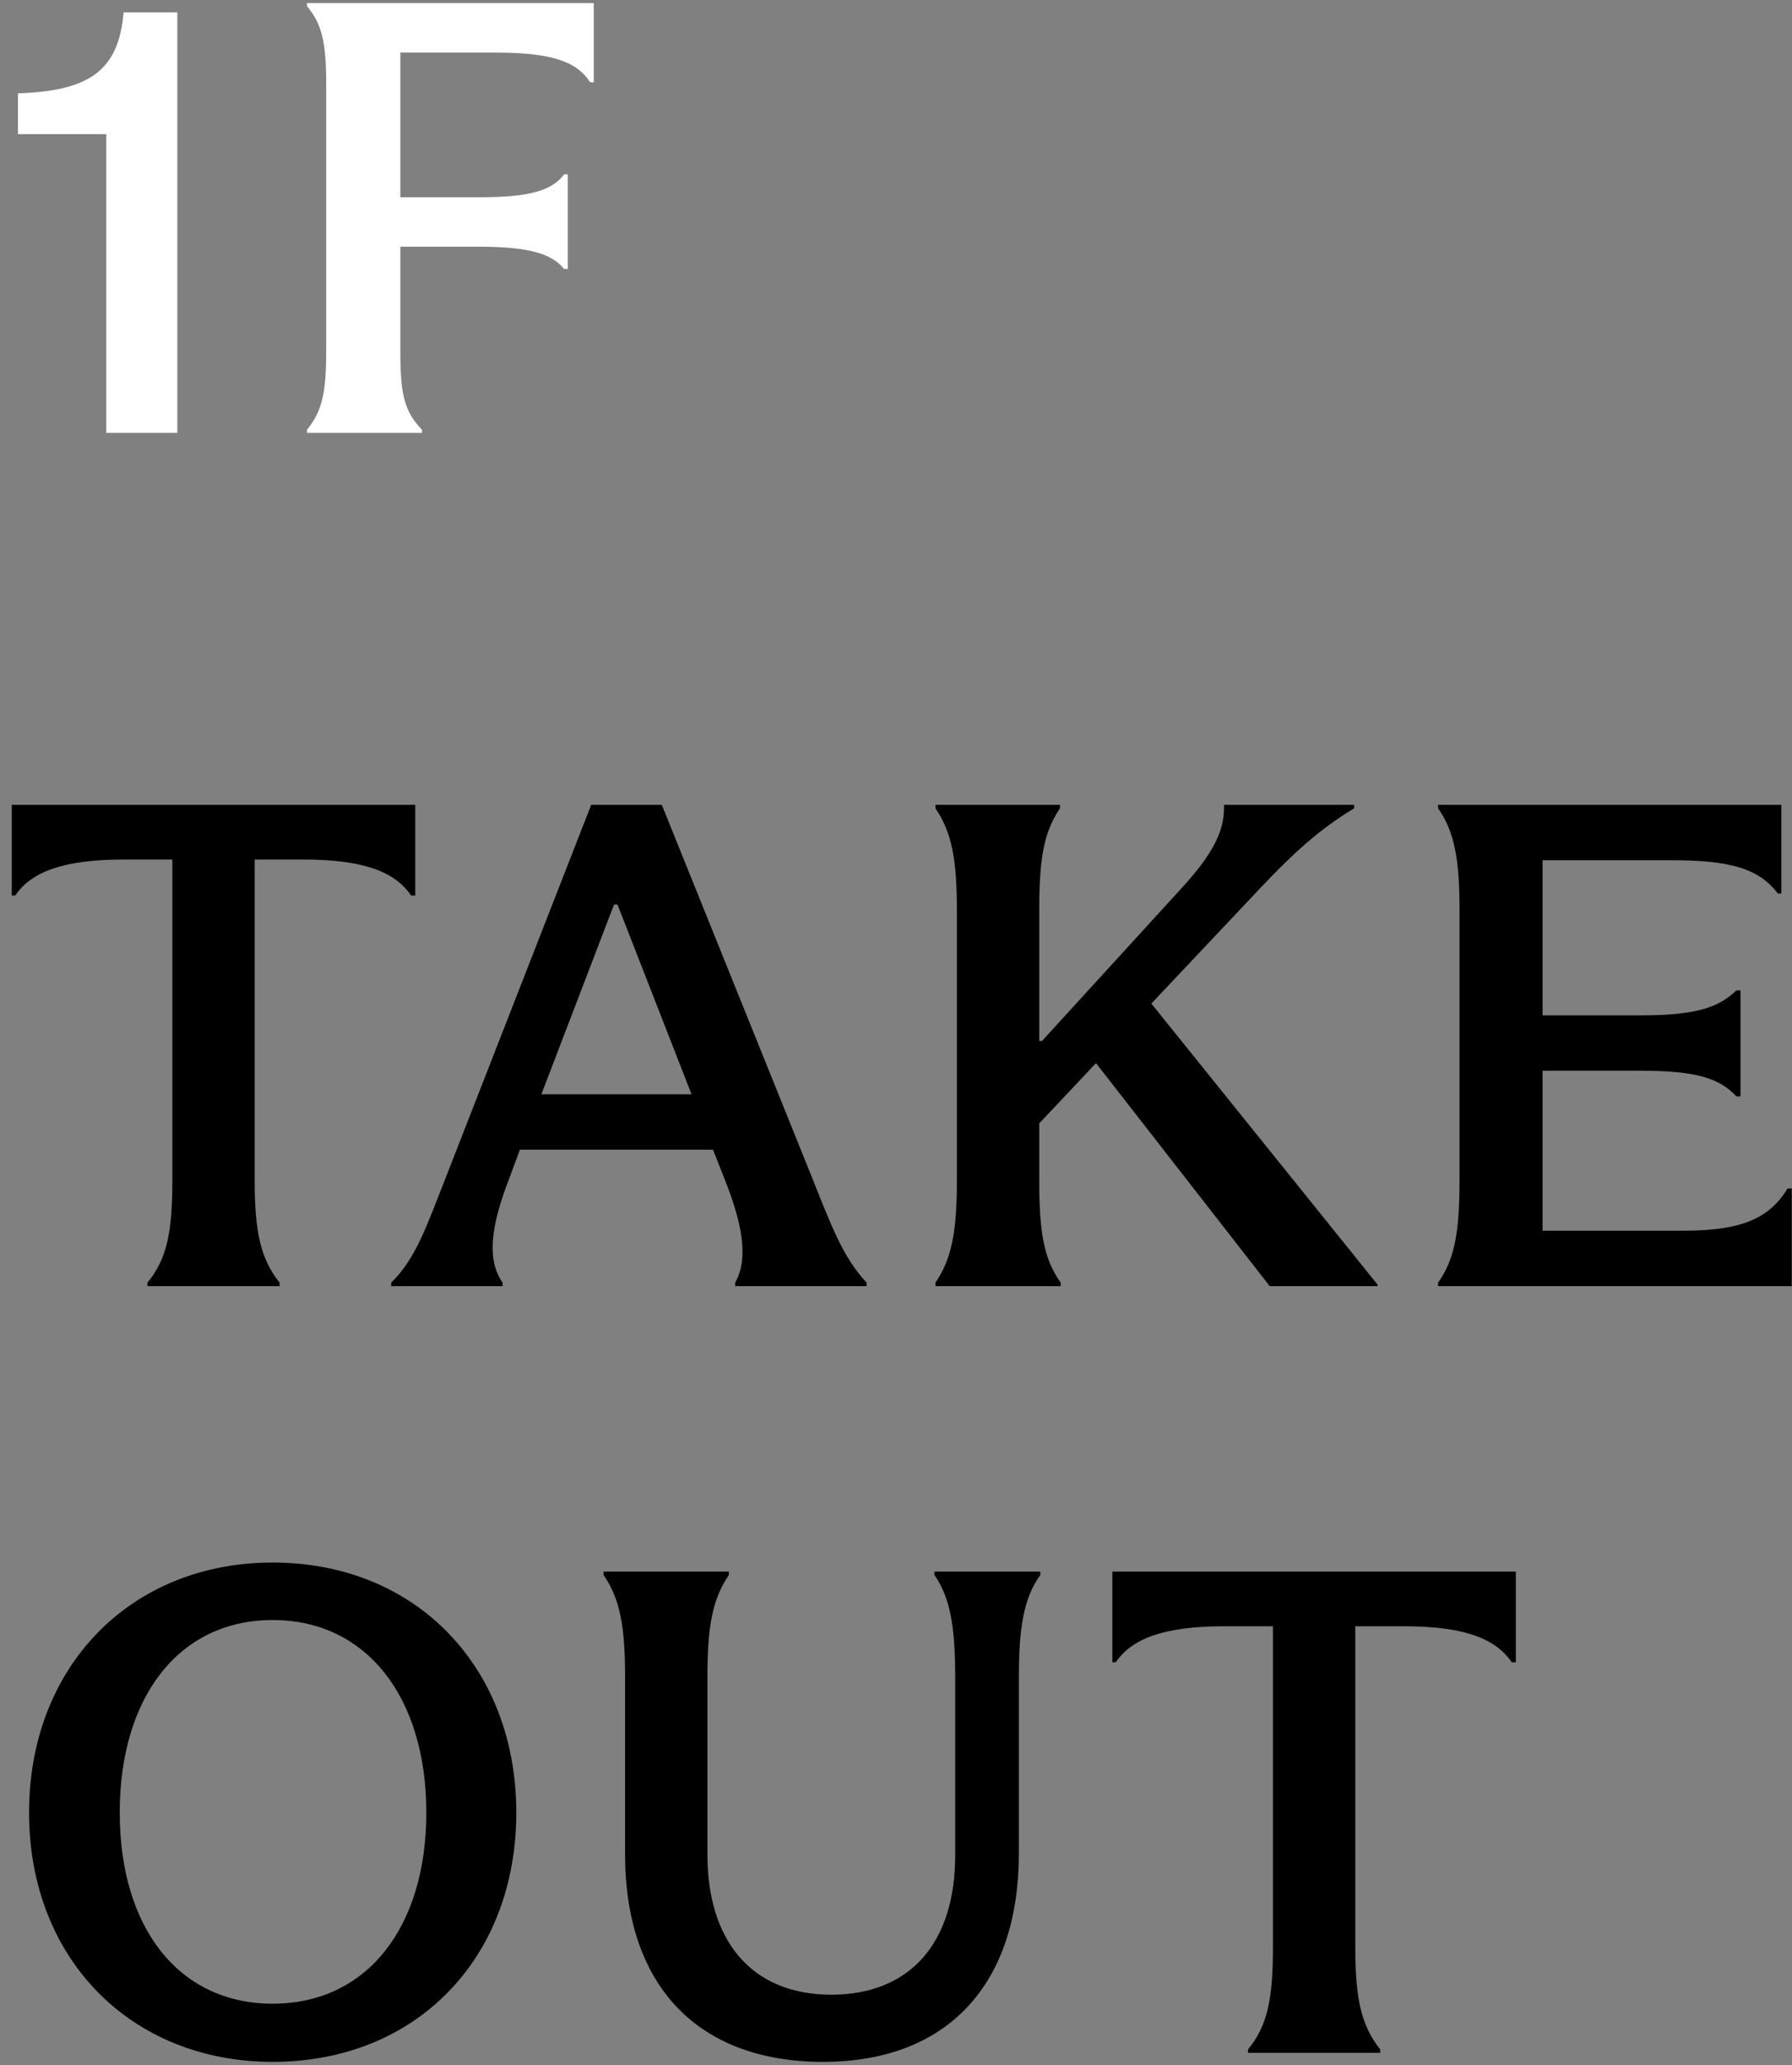 <svg width="145" height="167" viewBox="0 0 145 167" fill="none" xmlns="http://www.w3.org/2000/svg">
<rect x="0" y="0" width="145" height="167" fill="#808080" stroke="none"/>
<path d="M24.844 35V34.75C26.044 33.25 26.394 31.85 26.394 28.4V6.8C26.394 3.4 26.044 1.95 24.844 0.5V0.25H48.044V6.65H47.744C46.644 4.9 44.444 4.25 40.044 4.25H32.394V15.95H38.794C42.744 15.95 44.644 15.45 45.644 14.1H45.944V21.75H45.644C44.644 20.5 42.744 19.95 38.794 19.95H32.394V28.4C32.394 31.85 32.694 33.25 34.144 34.75V35H24.844Z" fill="white"/>
<path d="M14.35 35H8.6V10.85H1.45V7.55C7.2 7.35 9.6 5.75 10 1H14.35V35Z" fill="white"/>
<path d="M100.983 166V165.72C102.607 163.76 102.999 161.52 102.999 157.432V131.504H99.079C94.151 131.504 91.575 132.512 90.287 134.416H90.007V127.08H122.655V134.416H122.319C121.031 132.512 118.511 131.504 113.583 131.504H109.663V157.432C109.663 161.52 110.111 163.76 111.679 165.72V166H100.983Z" fill="black"/>
<path d="M66.594 166.728C56.458 166.728 50.578 160.568 50.578 149.928V135.592C50.578 131.56 50.186 129.32 48.842 127.36V127.08H58.978V127.36C57.634 129.32 57.242 131.56 57.242 135.592V149.984C57.242 156.76 60.658 161.296 67.266 161.296C73.65 161.296 77.29 157.096 77.29 150.04V135.648C77.29 131.56 76.898 129.208 75.61 127.36V127.08H84.178V127.36C82.834 129.208 82.442 131.616 82.442 135.648V149.872C82.442 160.4 76.73 166.728 66.594 166.728Z" fill="black"/>
<path d="M22.064 166.728C10.584 166.728 2.352 158.384 2.352 146.568C2.352 134.808 10.528 126.352 22.064 126.352C33.656 126.352 41.776 134.808 41.776 146.568C41.776 158.384 33.656 166.728 22.064 166.728ZM22.064 162.024C29.68 162.024 34.496 155.864 34.496 146.568C34.496 137.272 29.68 131 22.064 131C14.448 131 9.688 137.272 9.688 146.568C9.688 155.864 14.448 162.024 22.064 162.024Z" fill="black"/>
<path d="M144.642 96.104H144.978V104H116.362V103.72C117.762 101.76 118.098 99.464 118.098 95.32V73.536C118.098 69.56 117.706 67.264 116.362 65.36V65.08H144.138V72.248H143.858C142.346 70.288 140.162 69.56 135.234 69.56H124.818V82.104H132.826C137.306 82.104 139.098 81.432 140.498 80.088H140.834V88.656H140.498C139.154 87.2 137.25 86.584 132.826 86.584H124.818V99.52H136.074C140.442 99.52 143.018 98.792 144.642 96.104Z" fill="black"/>
<path d="M100.666 73.2L93.162 81.152L111.474 103.888V104H102.738L88.682 85.968L84.09 90.84V95.432C84.09 99.52 84.426 101.76 85.826 103.72V104H75.69V103.72C77.034 101.76 77.426 99.52 77.426 95.432V73.592C77.426 69.56 77.034 67.32 75.69 65.36V65.08H85.77V65.36C84.426 67.32 84.09 69.56 84.09 73.592V84.176H84.314L95.626 71.8C98.202 69 99.042 67.152 99.042 65.36V65.08H109.57V65.36C106.154 67.432 103.97 69.672 100.666 73.2Z" fill="black"/>
<path d="M53.549 65.08L65.701 95.208C67.269 99.128 68.221 101.704 70.125 103.72V104H59.485V103.72C60.605 101.76 60.045 98.904 58.645 95.376L57.693 92.968H42.069L41.173 95.376C39.773 99.016 39.325 101.816 40.669 103.72V104H31.653V103.72C33.669 101.76 34.565 99.016 35.965 95.488L47.837 65.08H53.549ZM49.685 73.144L43.805 88.488H55.957L49.965 73.144H49.685Z" fill="black"/>
<path d="M11.928 104V103.72C13.552 101.76 13.944 99.52 13.944 95.432V69.504H10.024C5.096 69.504 2.52 70.512 1.232 72.416H0.952V65.08H33.6V72.416H33.264C31.976 70.512 29.456 69.504 24.528 69.504H20.608V95.432C20.608 99.52 21.056 101.76 22.624 103.72V104H11.928Z" fill="black"/>
</svg>
